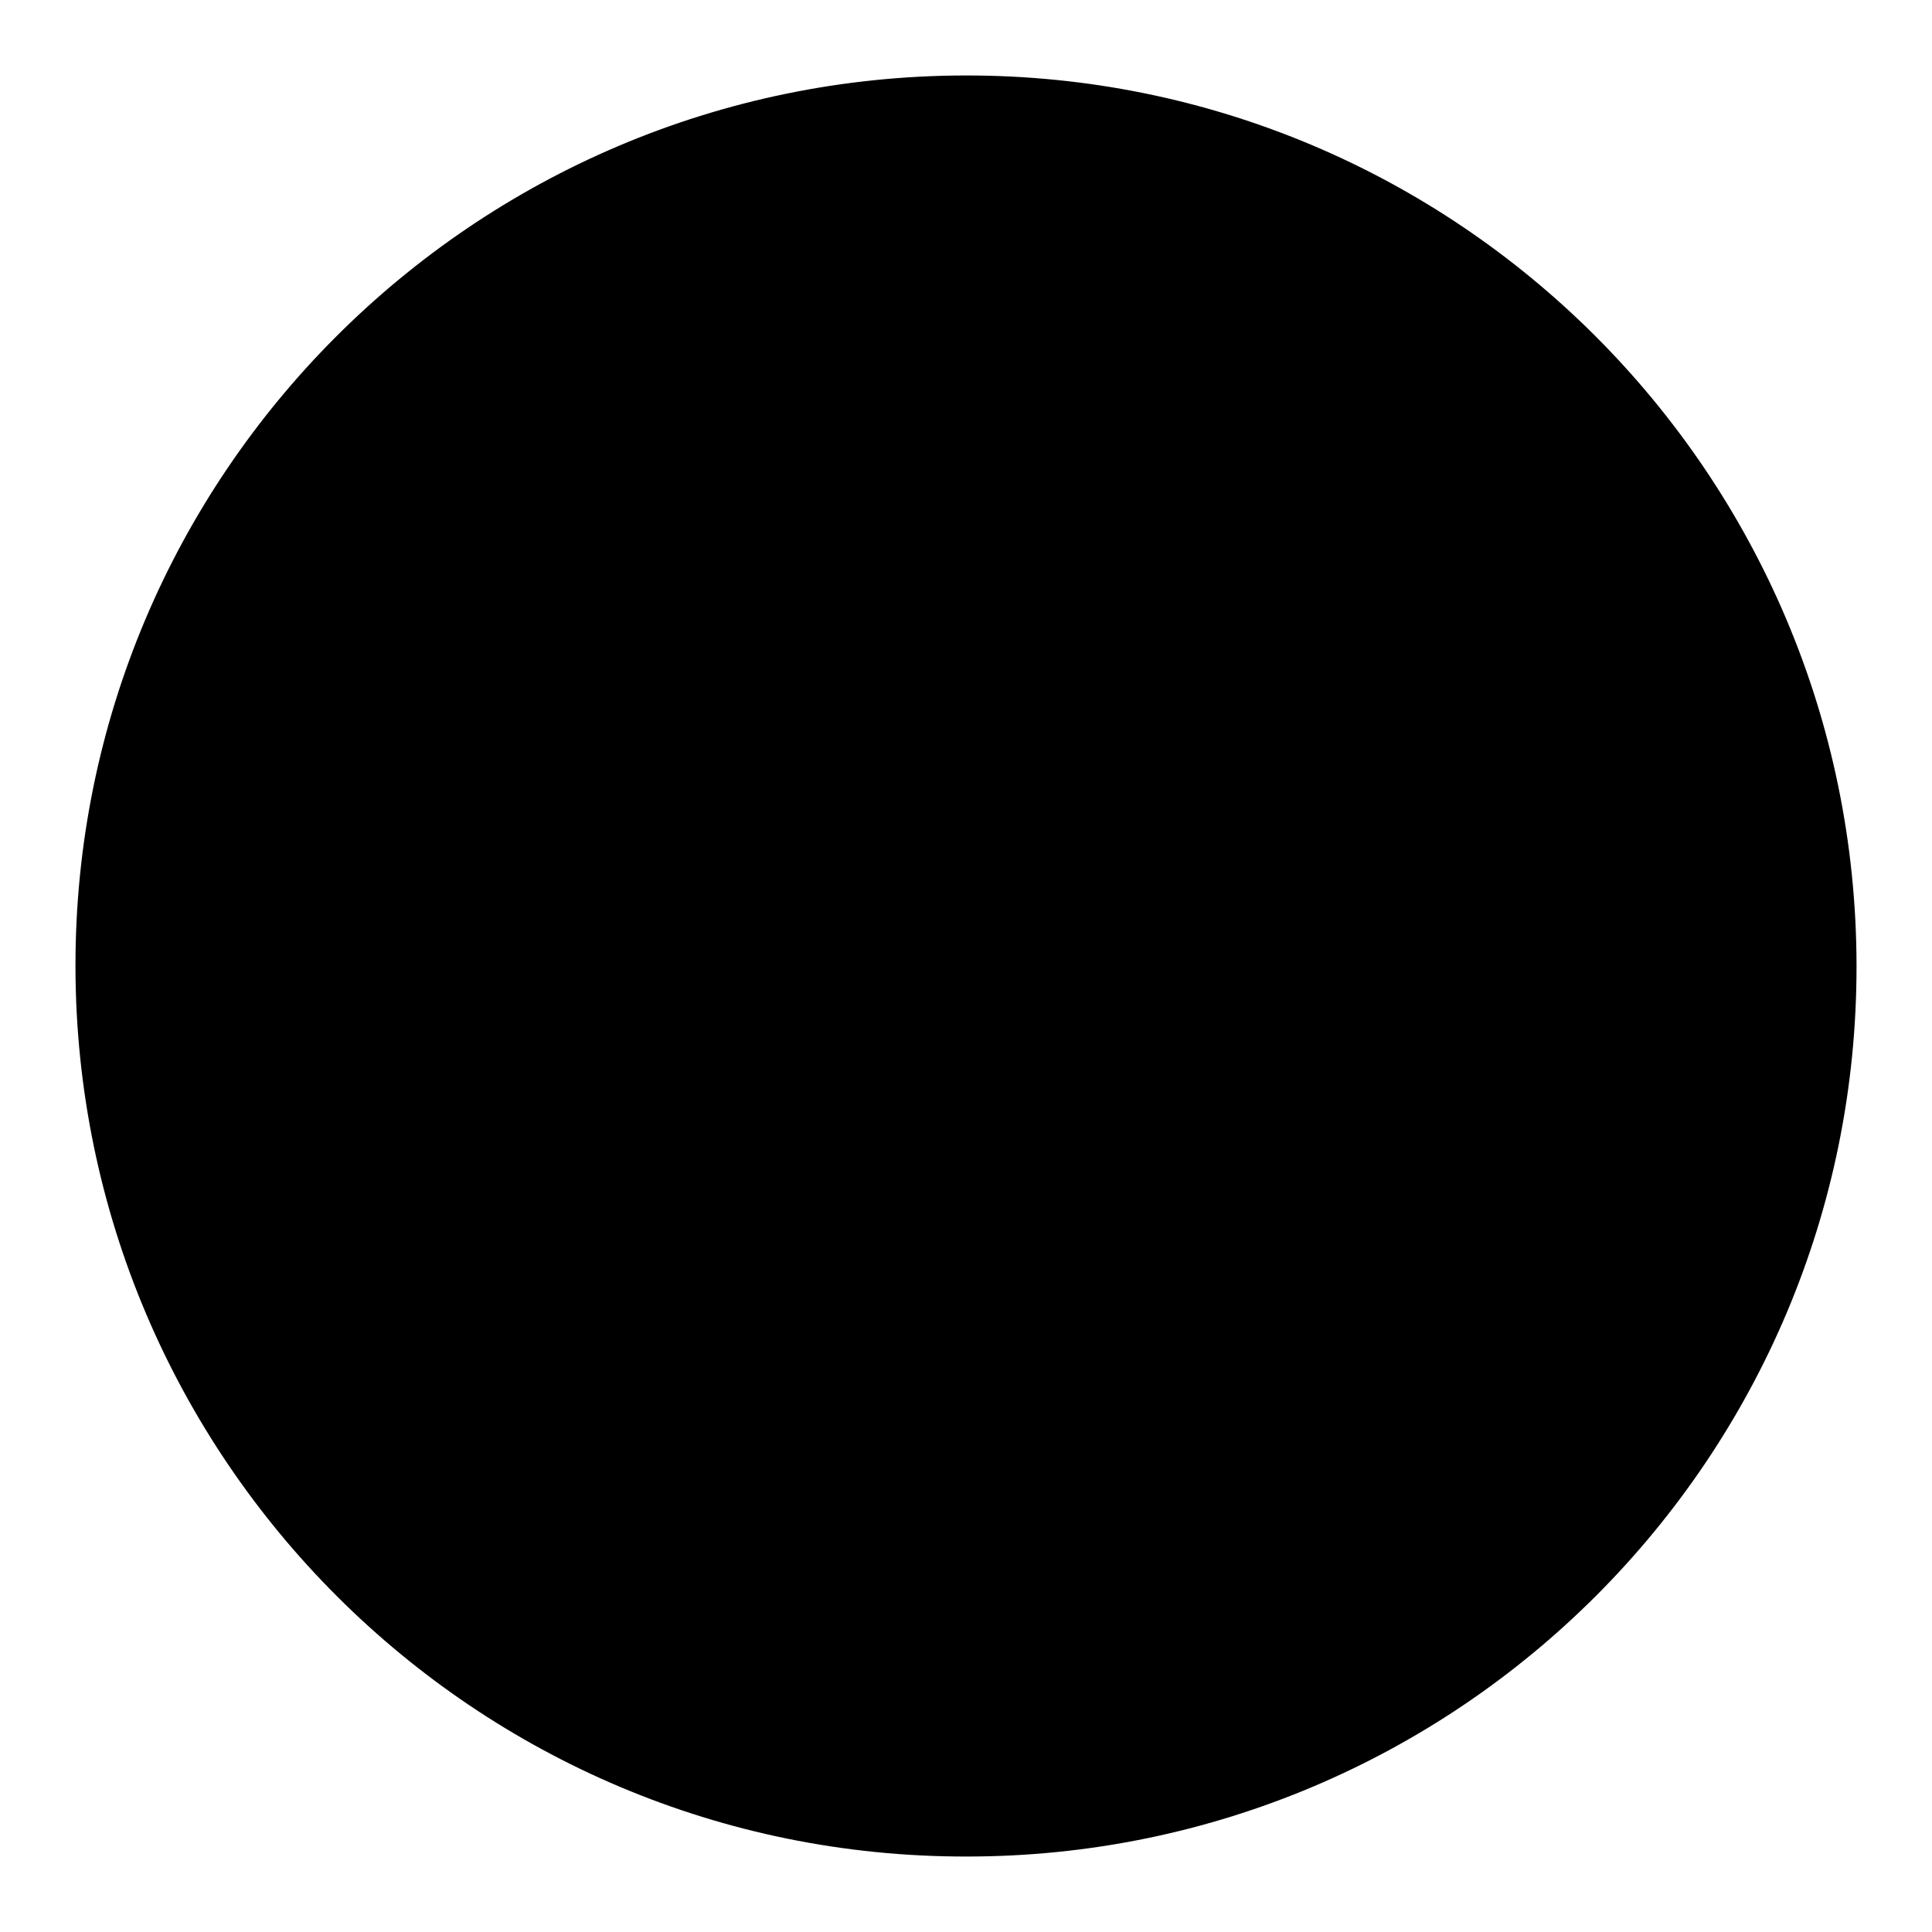 <?xml version="1.0" encoding="utf-8"?>
<!-- Svg Vector Icons : http://www.onlinewebfonts.com/icon -->
<!DOCTYPE svg PUBLIC "-//W3C//DTD SVG 1.1//EN" "http://www.w3.org/Graphics/SVG/1.1/DTD/svg11.dtd">
<svg version="1.1" xmlns="http://www.w3.org/2000/svg" xmlns:xlink="http://www.w3.org/1999/xlink" x="0px" y="0px" viewBox="0 0 256 256" enable-background="new 0 0 256 256" xml:space="preserve">
<g><g><path fill="#000000" d="M246,127.9c0.1,65.2-52.7,118.1-117.9,118.1l0,0C63,246.1,10.1,193.3,10,128.1l0,0C9.9,63,62.7,10.1,127.9,10l0,0C193,9.9,245.9,62.7,246,127.9L246,127.9z"/><path fill="#000000" d="M95.7,184.8V71.2h29.8c8.9,0,16,2.4,21.3,7.2c5.3,4.8,7.9,11.2,7.9,19.1c0,6.6-1.8,12.3-5.3,17.1c-3.5,4.8-8.4,8.2-14.7,10.3v0.3c7.9,0.7,14.1,3.5,18.6,8.4c4.6,4.9,6.8,11.1,6.8,18.6c0,9.6-3.1,17.4-9.3,23.4c-6.2,6-14.4,9.1-24.8,9.1H95.7L95.7,184.8z M103.6,78.5v43.9h15.8c8.2,0,14.8-2.1,19.8-6.3c5-4.2,7.4-10,7.4-17.2c0-13.6-8-20.4-24.1-20.4L103.6,78.5L103.6,78.5z M103.6,129.5v48.2h21c8.9,0,15.7-2.1,20.5-6.4c4.7-4.3,7.1-10.4,7.1-18.2c0-15.7-10.6-23.6-31.9-23.6L103.6,129.5L103.6,129.5z"/></g></g>
</svg>